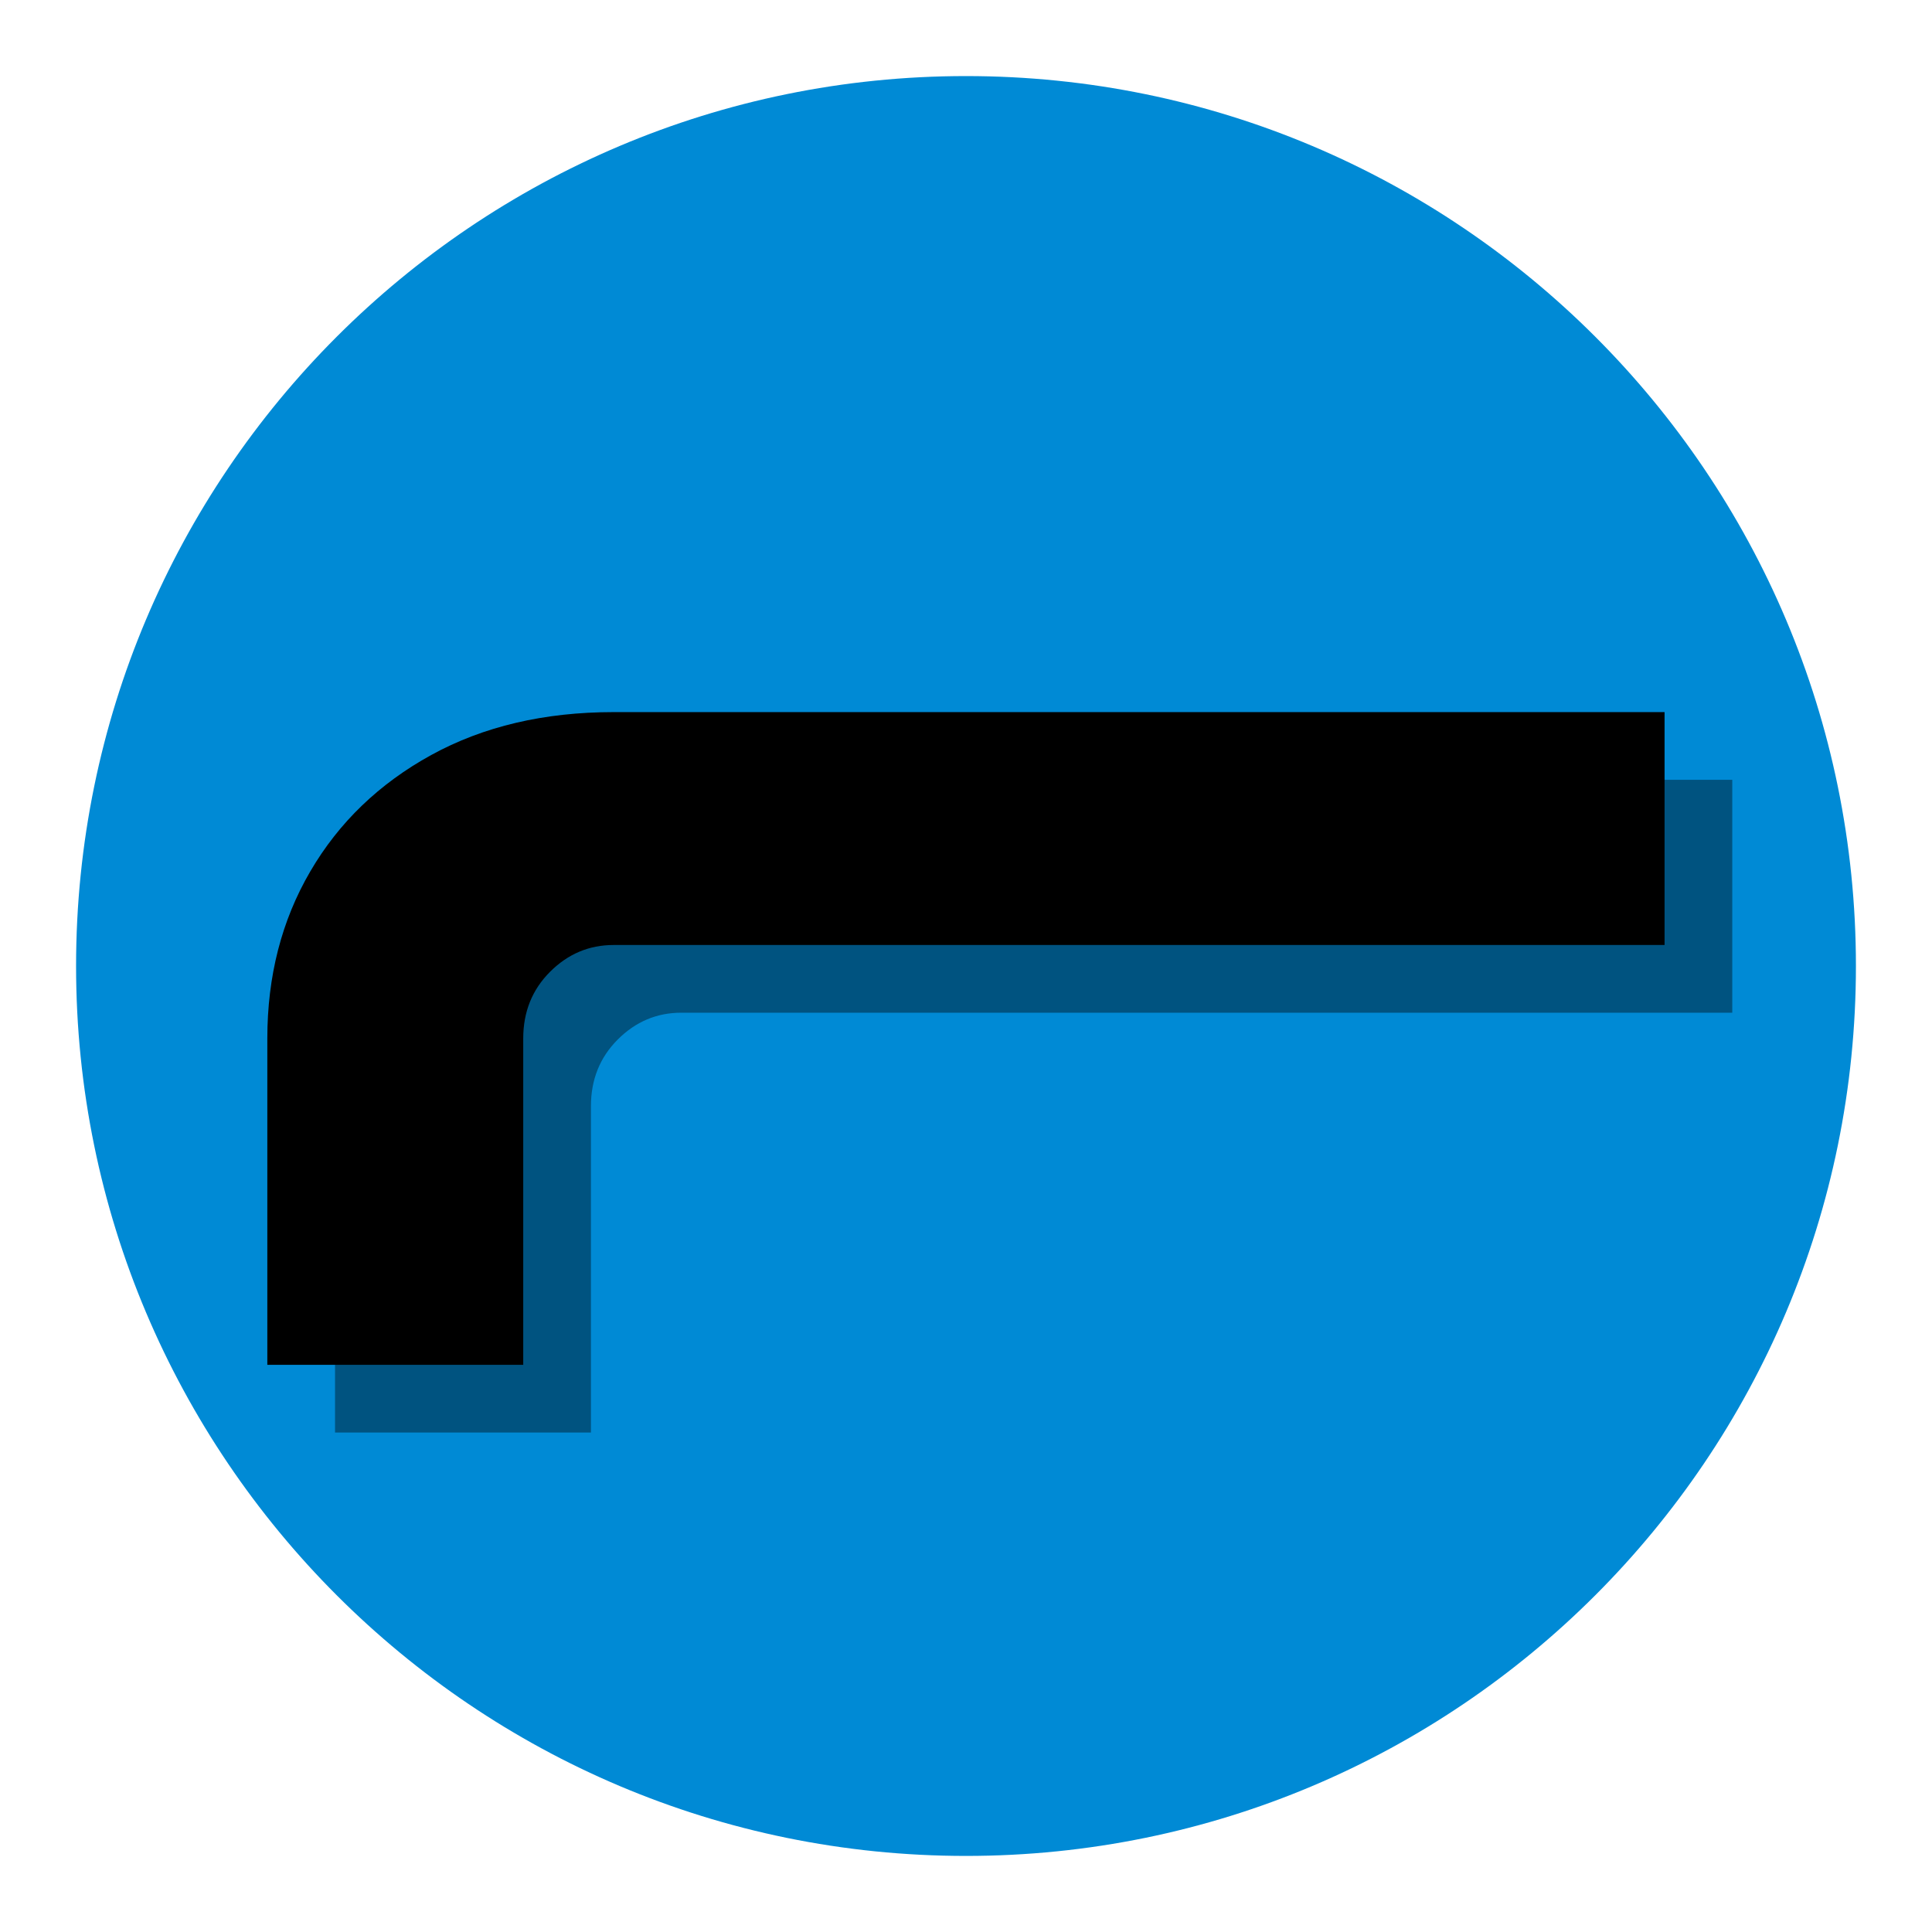 <?xml version="1.0" encoding="UTF-8"?>
<svg xmlns="http://www.w3.org/2000/svg" xmlns:xlink="http://www.w3.org/1999/xlink" width="500" zoomAndPan="magnify" viewBox="0 0 375 375" height="500" preserveAspectRatio="xMidYMid meet" version="1.0">
  <defs>
    <g></g>
    <clipPath id="7c3b89add6">
      <path d="M 14.766 14.766 L 360.234 14.766 L 360.234 360.234 L 14.766 360.234 Z M 14.766 14.766 " clip-rule="nonzero"></path>
    </clipPath>
    <clipPath id="7e8d820a35">
      <path d="M 187.5 14.766 C 92.102 14.766 14.766 92.102 14.766 187.5 C 14.766 282.898 92.102 360.234 187.5 360.234 C 282.898 360.234 360.234 282.898 360.234 187.5 C 360.234 92.102 282.898 14.766 187.5 14.766 Z M 187.5 14.766 " clip-rule="nonzero"></path>
    </clipPath>
  </defs>
  <rect x="-37.5" width="450" fill="#ffffff" y="-37.5" height="450" fill-opacity="1"></rect>
  <rect x="-37.5" width="450" fill="#ffffff" y="-37.5" height="450" fill-opacity="1"></rect>
  <g clip-path="url(#7c3b89add6)">
    <g clip-path="url(#7e8d820a35)">
      <path fill="#008ad5" d="M 14.766 14.766 L 360.234 14.766 L 360.234 360.234 L 14.766 360.234 Z M 14.766 14.766 " fill-opacity="1" fill-rule="nonzero"></path>
    </g>
  </g>
  <g fill="#000000" fill-opacity="0.4">
    <g transform="translate(53.139, 278.049)">
      <g>
        <path d="M 11.891 -63.344 C 11.891 -75.438 14.664 -86.238 20.219 -95.75 C 25.77 -105.27 33.598 -112.805 43.703 -118.359 C 53.816 -123.91 65.617 -126.688 79.109 -126.688 L 283.094 -126.688 L 283.094 -81.484 L 79.109 -81.484 C 74.348 -81.484 70.234 -79.75 66.766 -76.281 C 63.297 -72.812 61.562 -68.5 61.562 -63.344 L 61.562 0 L 11.891 0 Z M 11.891 -63.344 "></path>
      </g>
    </g>
  </g>
  <g fill="#000000" fill-opacity="1">
    <g transform="translate(39.997, 264.907)">
      <g>
        <path d="M 11.891 -63.344 C 11.891 -75.438 14.664 -86.238 20.219 -95.75 C 25.77 -105.27 33.598 -112.805 43.703 -118.359 C 53.816 -123.91 65.617 -126.688 79.109 -126.688 L 283.094 -126.688 L 283.094 -81.484 L 79.109 -81.484 C 74.348 -81.484 70.234 -79.75 66.766 -76.281 C 63.297 -72.812 61.562 -68.5 61.562 -63.344 L 61.562 0 L 11.891 0 Z M 11.891 -63.344 "></path>
      </g>
    </g>
  </g>
</svg>
